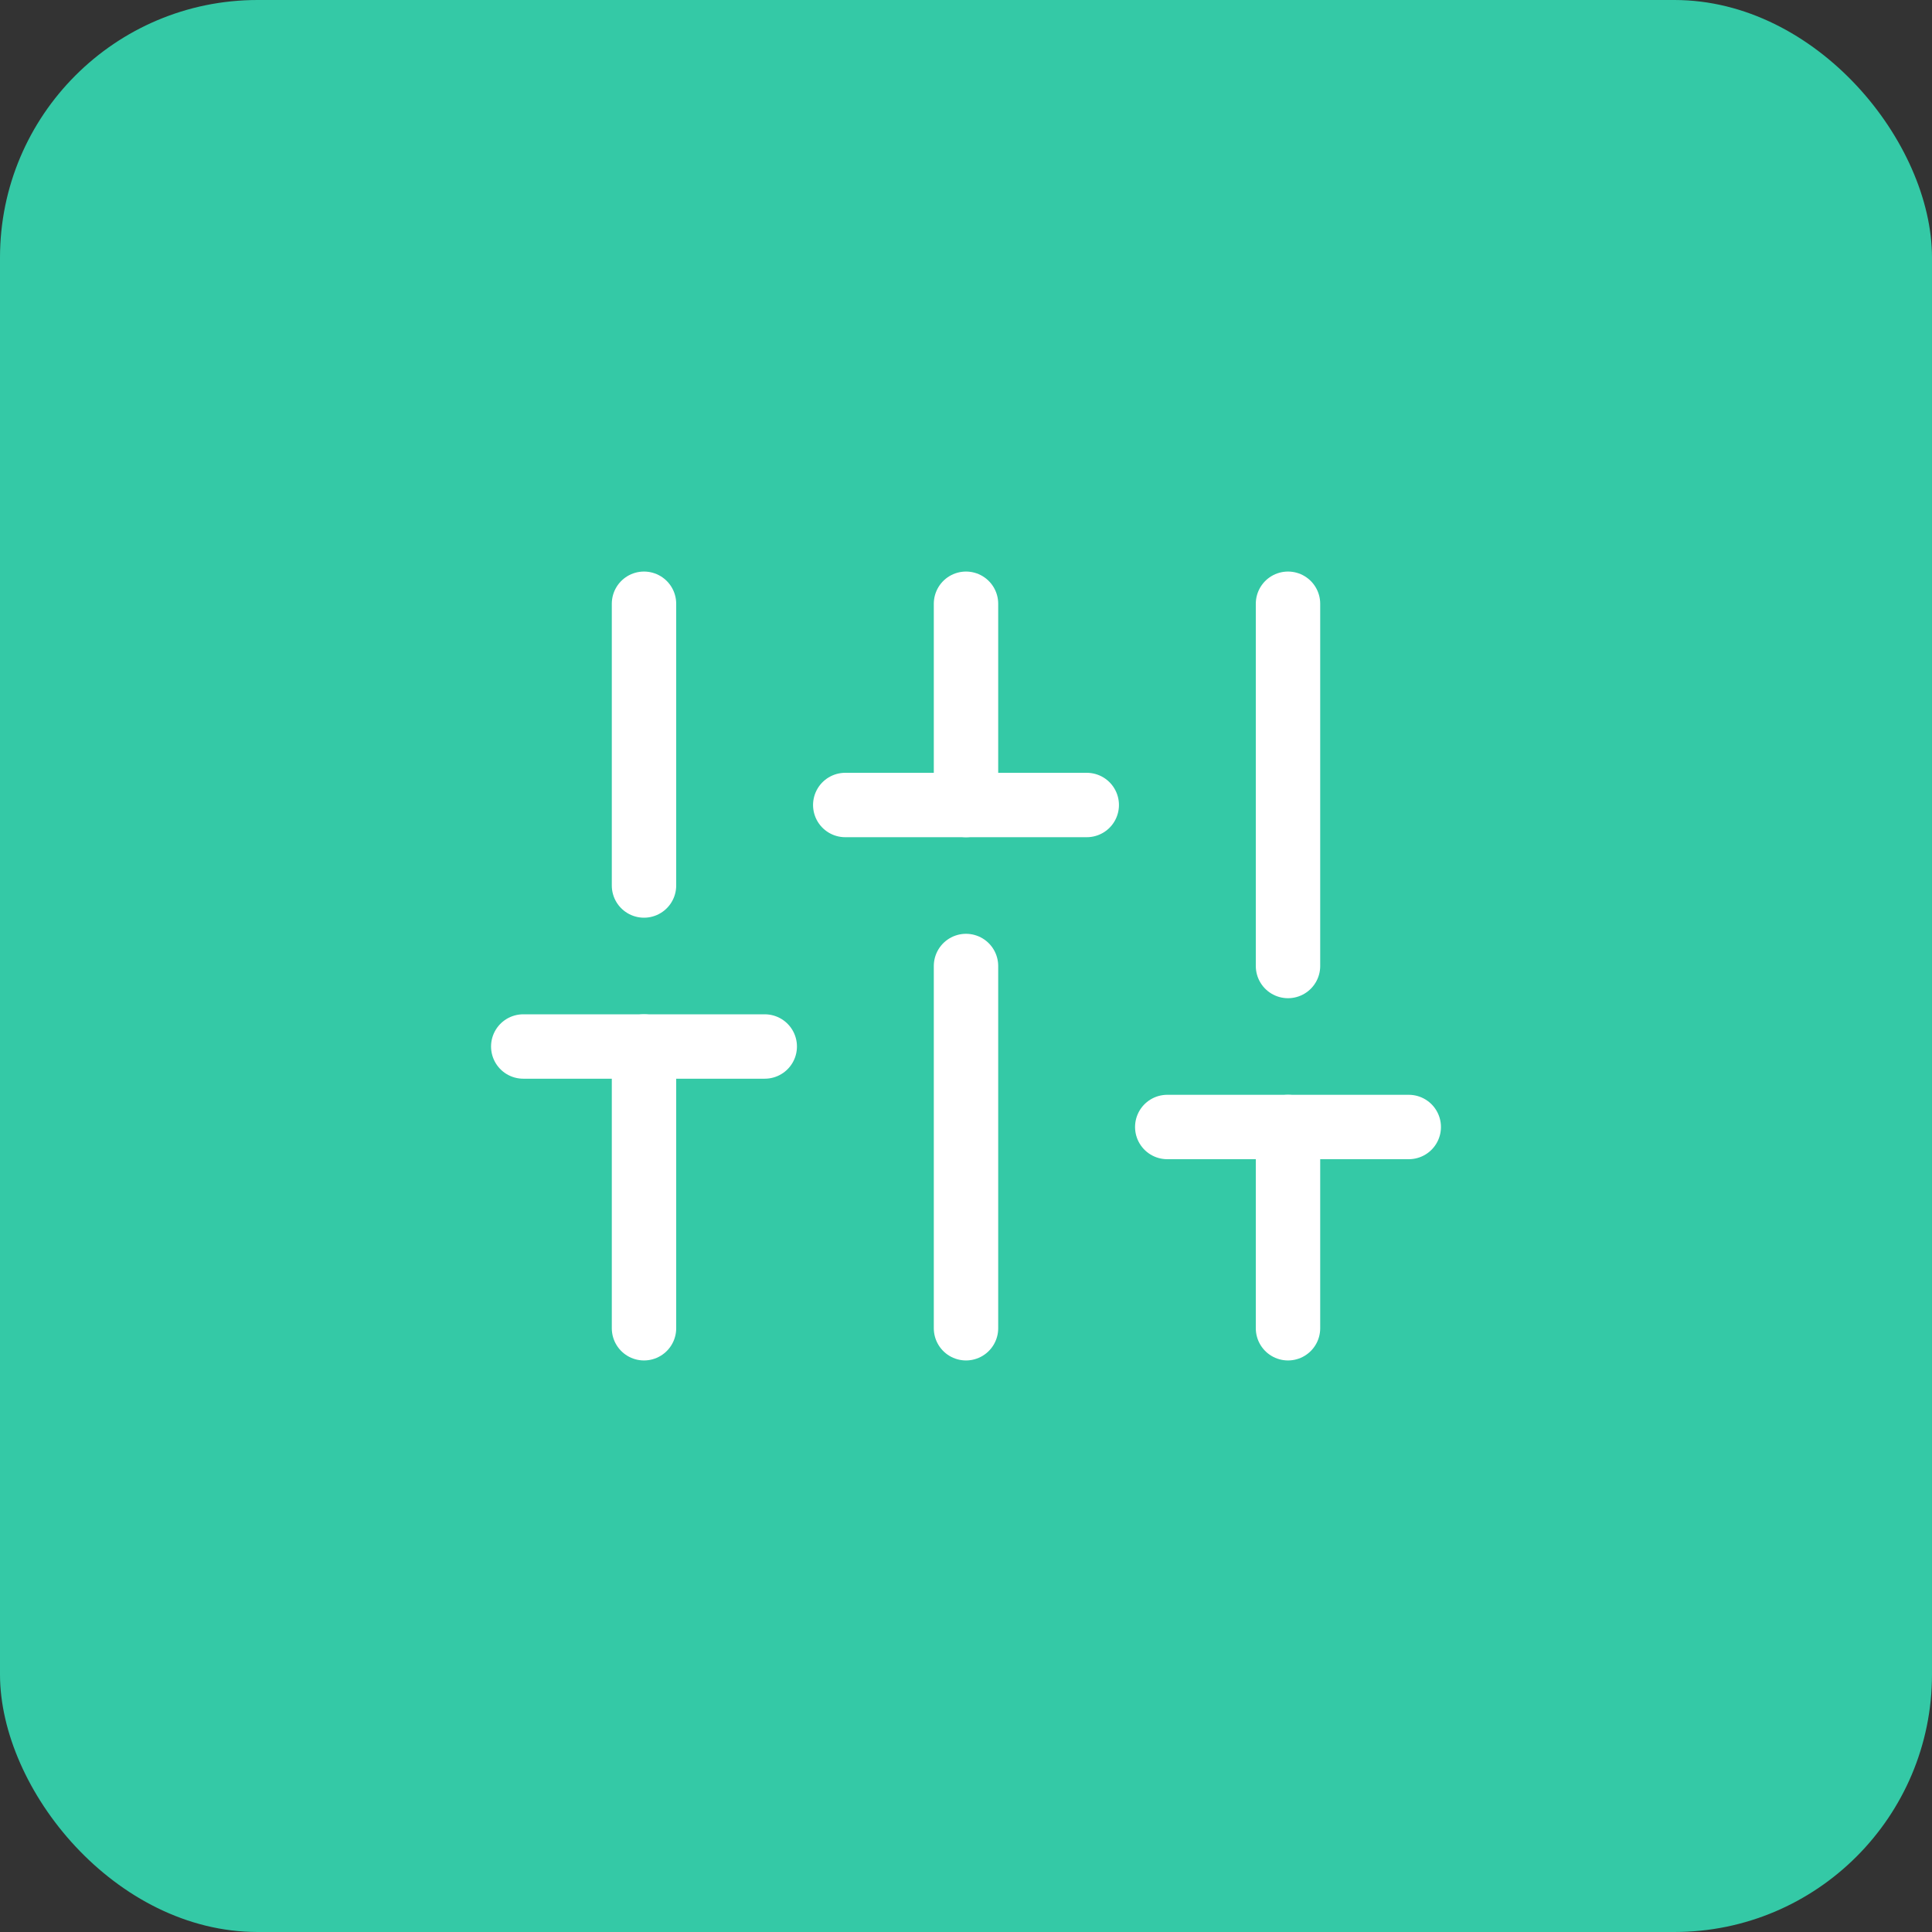 <svg width="60" height="60" viewBox="0 0 60 60" fill="none" xmlns="http://www.w3.org/2000/svg">
<rect x="0" y="0" width="60" height="60" fill="#333333" stroke="none"/>
<rect width="60" height="60" rx="8" fill="#34C9A6"/>
<path d="M20 41.25V32.5" stroke="white" stroke-width="2" stroke-linecap="round" stroke-linejoin="round"/>
<path d="M20 27.5V18.75" stroke="white" stroke-width="2" stroke-linecap="round" stroke-linejoin="round"/>
<path d="M30 41.25V30" stroke="white" stroke-width="2" stroke-linecap="round" stroke-linejoin="round"/>
<path d="M30 25V18.75" stroke="white" stroke-width="2" stroke-linecap="round" stroke-linejoin="round"/>
<path d="M40 41.25V35" stroke="white" stroke-width="2" stroke-linecap="round" stroke-linejoin="round"/>
<path d="M40 30V18.75" stroke="white" stroke-width="2" stroke-linecap="round" stroke-linejoin="round"/>
<path d="M16.25 32.5H23.75" stroke="white" stroke-width="2" stroke-linecap="round" stroke-linejoin="round"/>
<path d="M26.25 25H33.75" stroke="white" stroke-width="2" stroke-linecap="round" stroke-linejoin="round"/>
<path d="M36.25 35H43.75" stroke="white" stroke-width="2" stroke-linecap="round" stroke-linejoin="round"/>
</svg>
